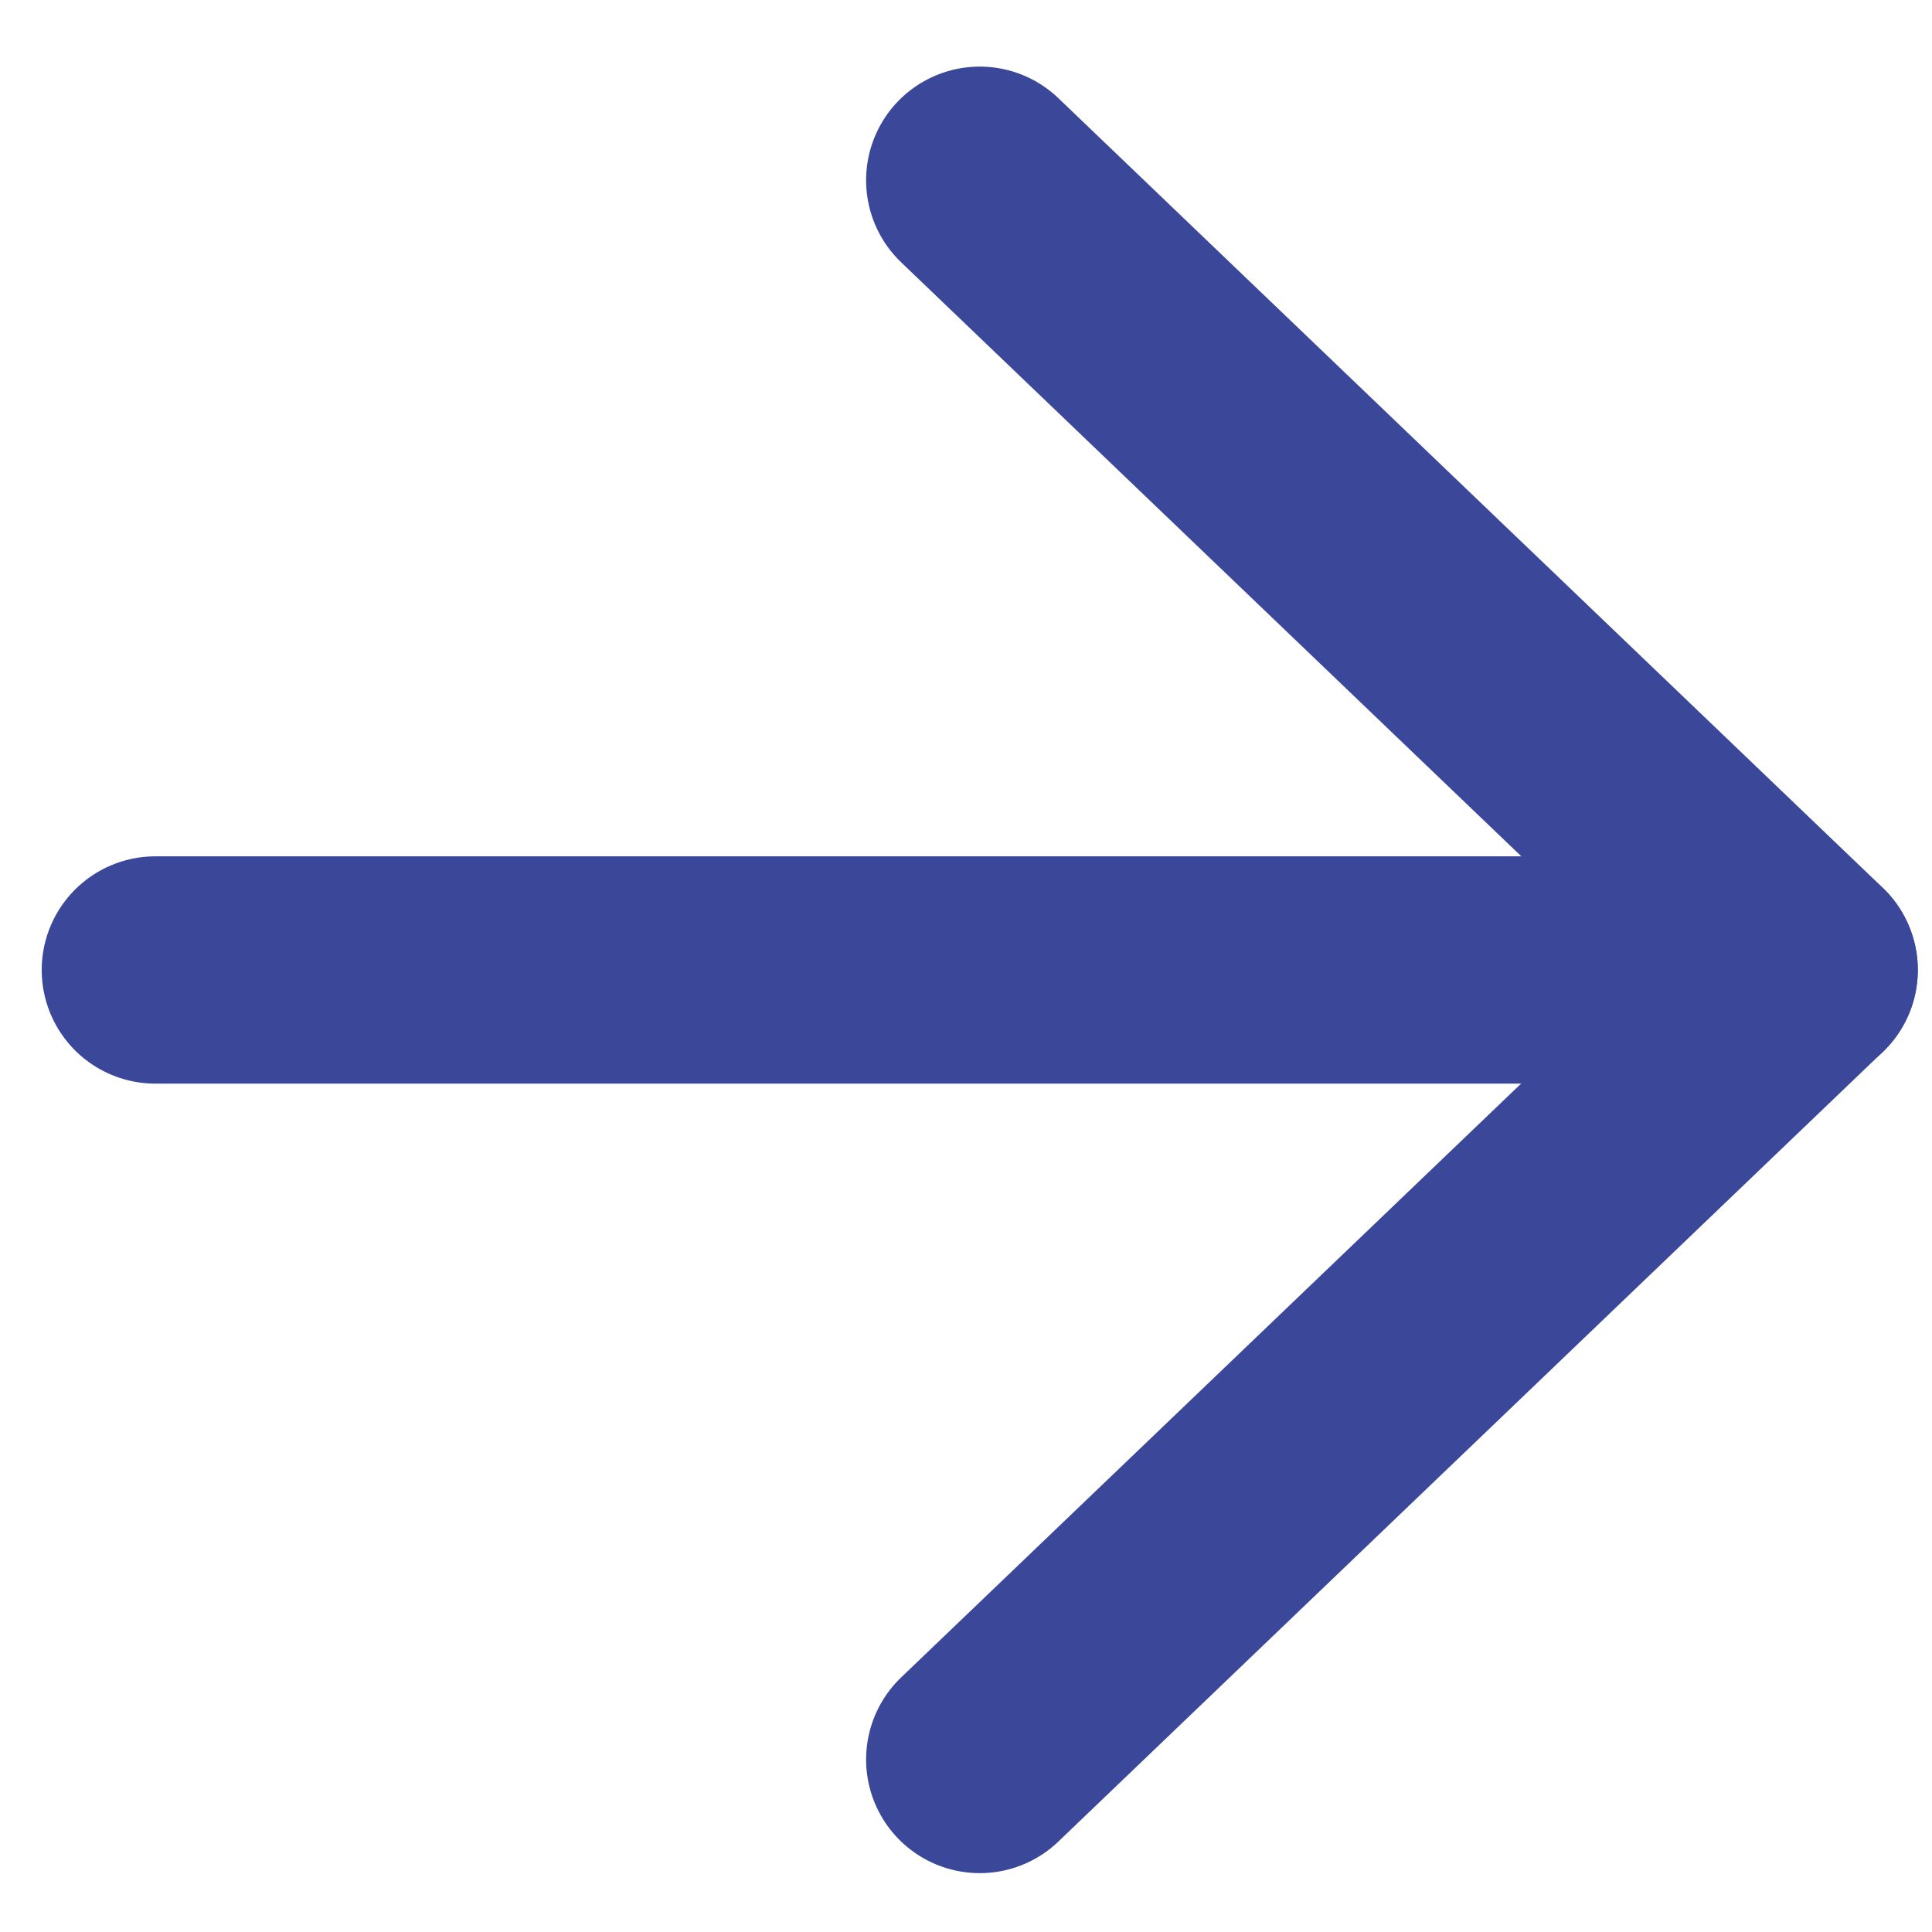 <?xml version="1.0" encoding="UTF-8"?>
<svg xmlns="http://www.w3.org/2000/svg" width="17" height="17" viewBox="0 0 17 17" fill="none">
  <path d="M1.367 8.535H15.875" stroke="#3B4799" stroke-width="2" stroke-linecap="round" stroke-linejoin="round"></path>
  <path d="M8.621 1.586L15.875 8.534L8.621 15.482" stroke="#3B4799" stroke-width="2" stroke-linecap="round" stroke-linejoin="round"></path>
</svg>
